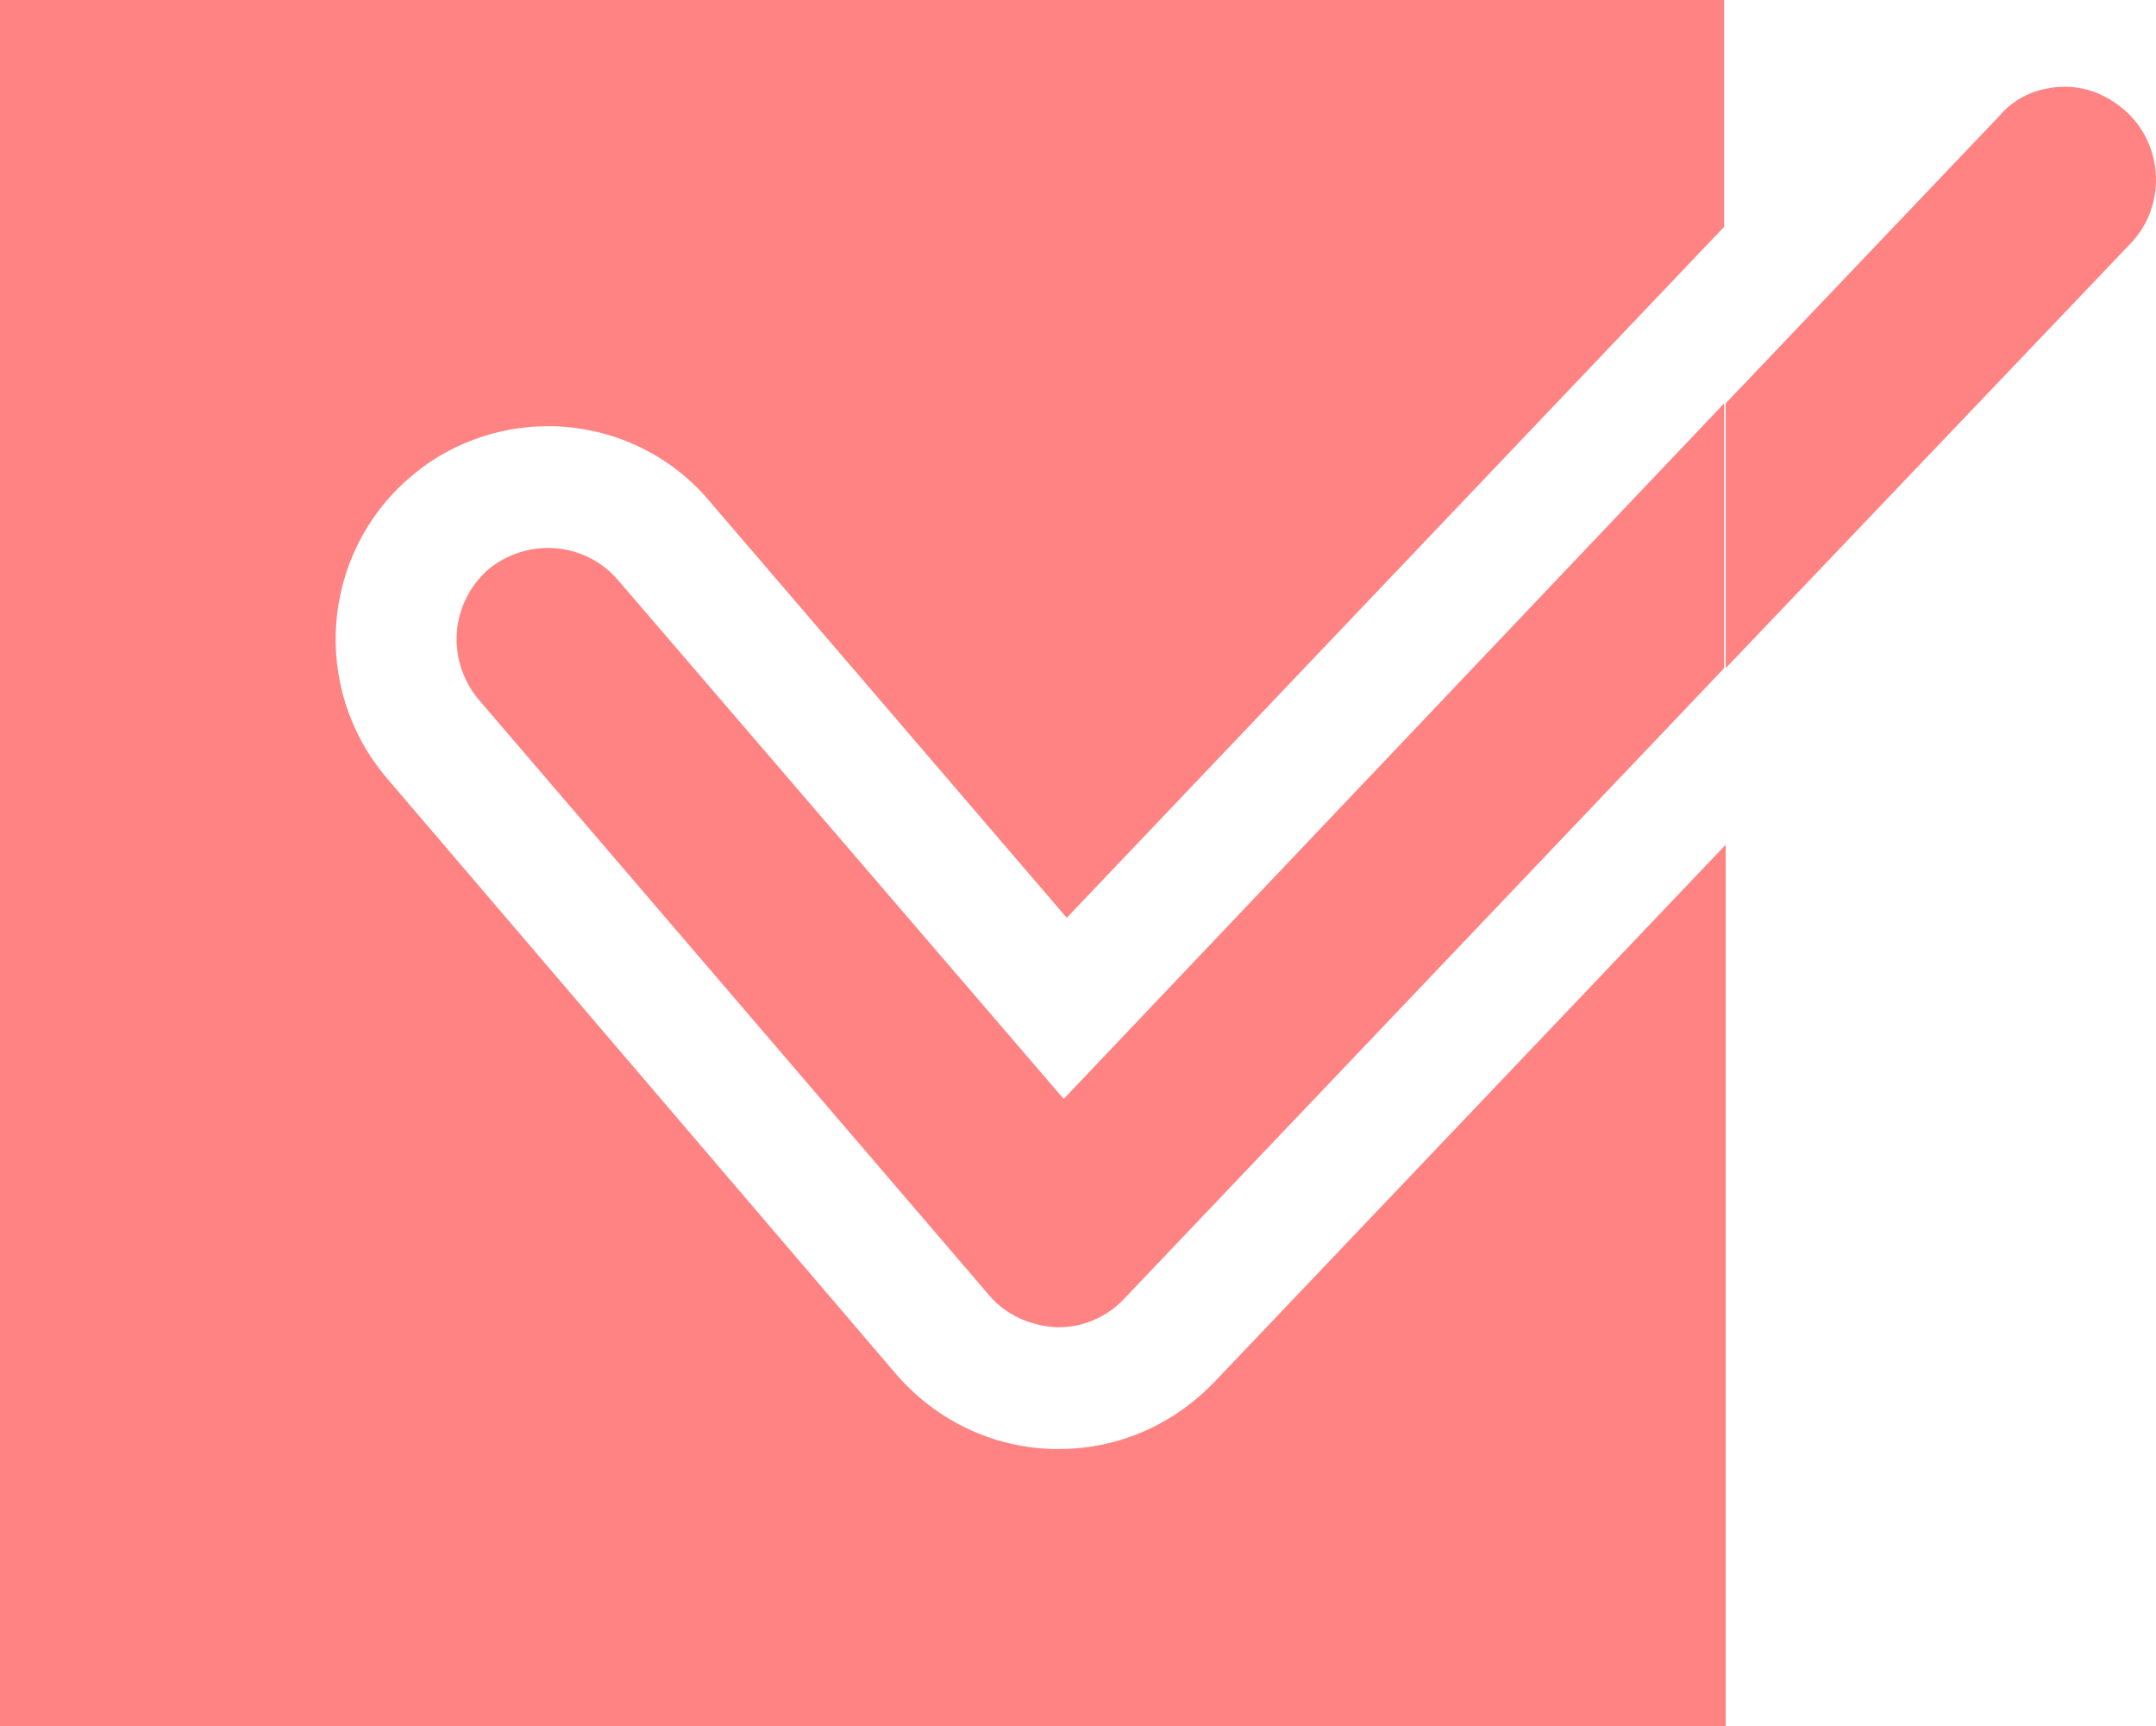 <svg xmlns="http://www.w3.org/2000/svg" id="Objects" width="141.678" height="113.4">
  <style id="style3">
    .st0{fill:#ff8383}
  </style>
  <g id="g5" transform="translate(-203.6 -250.4)">
    <path class="st0" d="M273.2 345.6h-.4c-4-.1-7.7-1.9-10.3-4.9L229 301.5c-5-5.9-4.3-14.7 1.5-19.7 2.5-2.2 5.8-3.4 9.1-3.4 4.1 0 8 1.8 10.6 4.9l23.5 27.4 43.2-45.4v-14.9H203.6v113.4H317v-57.9l-33.6 35.3c-2.7 2.8-6.3 4.4-10.2 4.4z" id="path7" fill="#ff8383"/>
    <path class="st0" d="M343.4 257.8c-1.2-1.1-2.6-1.7-4.1-1.7-1.6 0-3.2.6-4.3 1.9l-18 18.9v17.4l26.7-28c2.2-2.4 2.1-6.2-.3-8.5z" id="path9" fill="#ff8383"/>
    <path class="st0" d="M273.5 322.6l-29.3-34.1c-1.2-1.4-2.9-2.1-4.6-2.1-1.4 0-2.8.5-3.9 1.4-2.5 2.2-2.8 5.9-.7 8.5l33.6 39.2c1.1 1.3 2.7 2 4.4 2.1h.2c1.6 0 3.2-.7 4.3-1.9l39.4-41.4v-17.4l-43.4 45.7z" id="path11" fill="#ff8383"/>
  </g>
</svg>